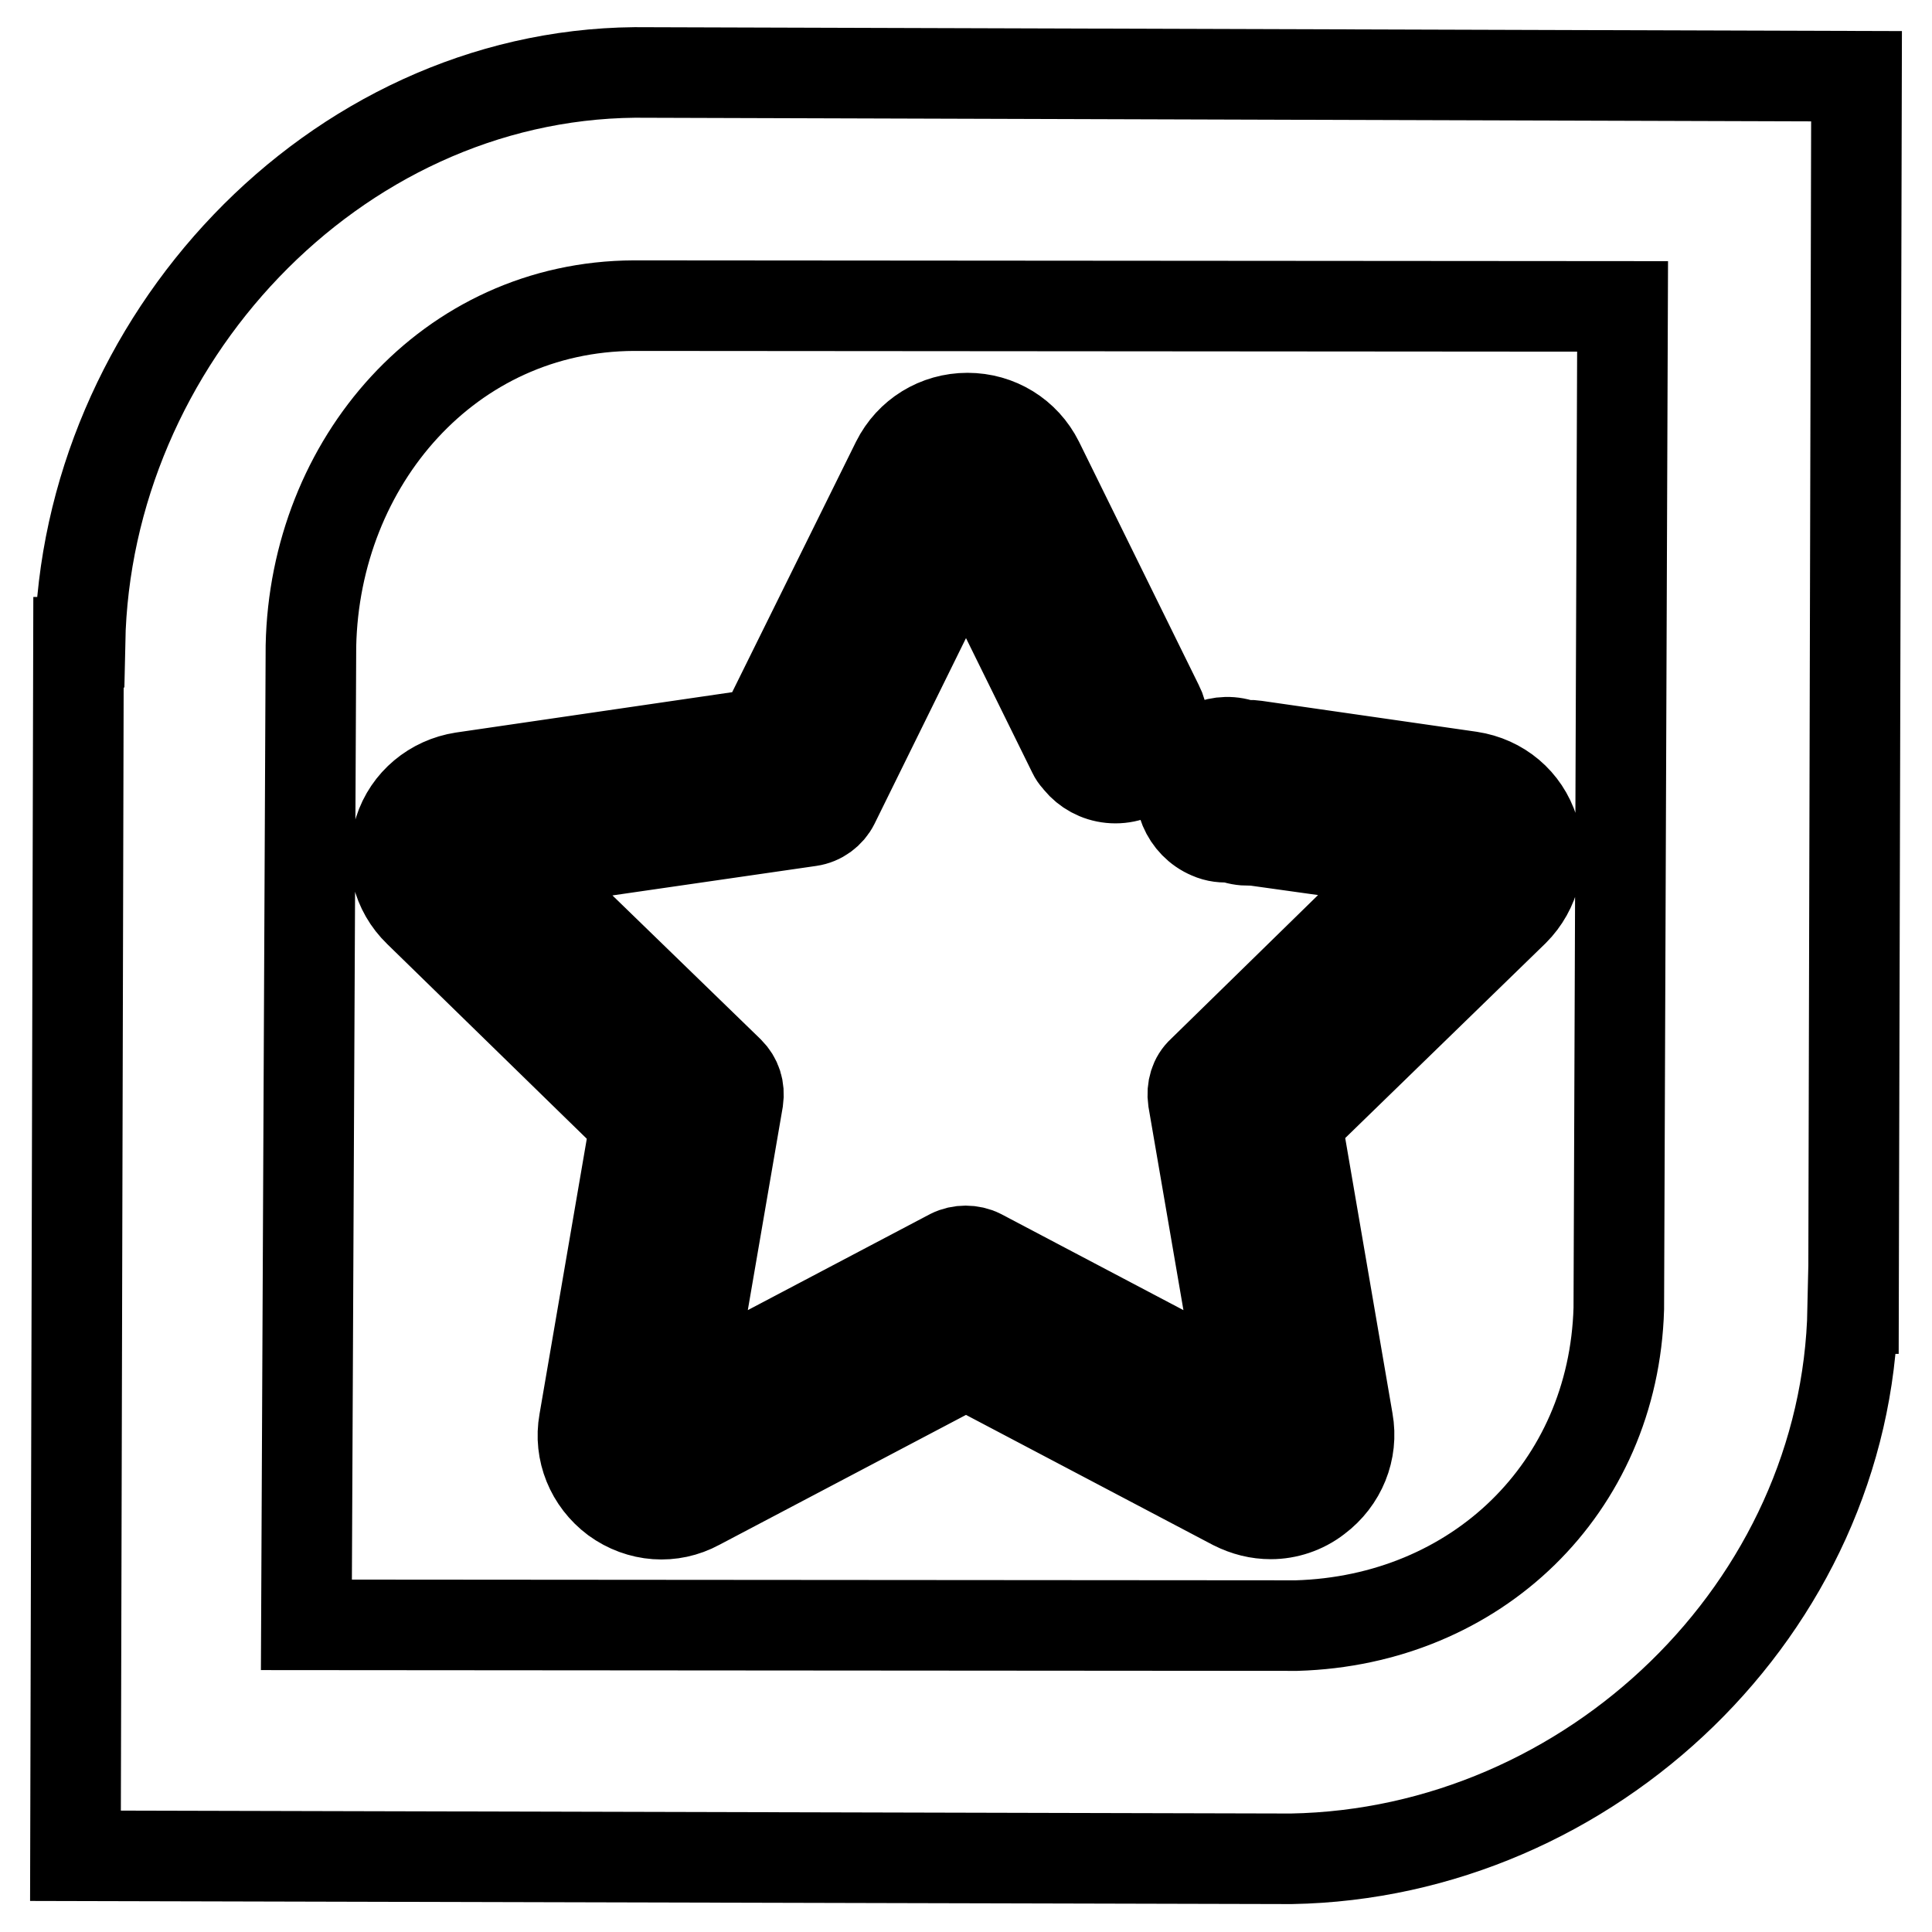 <?xml version="1.0" encoding="utf-8"?>
<!-- Svg Vector Icons : http://www.onlinewebfonts.com/icon -->
<!DOCTYPE svg PUBLIC "-//W3C//DTD SVG 1.1//EN" "http://www.w3.org/Graphics/SVG/1.1/DTD/svg11.dtd">
<svg version="1.1" xmlns="http://www.w3.org/2000/svg" xmlns:xlink="http://www.w3.org/1999/xlink" x="0px" y="0px" viewBox="0 0 256 256" enable-background="new 0 0 256 256" xml:space="preserve">
<g> <path stroke-width="12" fill-opacity="0" stroke="#000000"  d="M84.1,9.6L84.1,9.6c-40,0.4-72.7,35.7-73.5,75.5h-0.2L10,245.9l161.1,0.4l0,0c39.7-0.7,73.6-33.3,74.4-72.9 h0.1L246,10.1L84.1,9.6L84.1,9.6z M214.5,173.4c-0.7,23.8-18.9,41.3-42.7,42l-131.2-0.1l0.6-129.7l0,0C41.7,61.2,59.5,40.6,84,40.5 l131,0.1L214.5,173.4L214.5,173.4L214.5,173.4z M168.4,200.6c-1.7,0-3.3-0.4-4.9-1.2L128,180.7l-35.5,18.7c-3.5,1.9-7.7,1.6-11-0.8 c-3.2-2.4-4.8-6.3-4.1-10.2l6.8-39.6l-28.7-28c-2.9-2.8-3.9-6.9-2.6-10.7c1.2-3.8,4.5-6.5,8.4-7.1l39.7-5.8l17.8-36 c1.8-3.6,5.4-5.8,9.4-5.8s7.6,2.2,9.4,5.8l15.9,32.3c1.2,2.3,0.2,5.2-2.1,6.3c-2.3,1.2-5.2,0.2-6.3-2.1l-15.9-32.3 c-0.2-0.4-0.5-0.5-0.9-0.5s-0.7,0.2-0.9,0.5l-18.9,38.2c-0.7,1.4-2,2.4-3.6,2.6l-42.2,6.1c-0.4,0.1-0.7,0.3-0.8,0.7 c-0.1,0.4,0,0.7,0.2,1l30.5,29.8c1.1,1.1,1.6,2.6,1.4,4.2l-7.2,42c-0.1,0.4,0.1,0.7,0.4,0.9c0.3,0.2,0.7,0.3,1,0.1l37.7-19.8 c1.4-0.7,3-0.7,4.4,0l37.7,19.8c0.4,0.2,0.7,0.2,1-0.1c0.3-0.2,0.4-0.5,0.4-0.9l-7.2-42c-0.3-1.5,0.3-3.1,1.4-4.2L194,114 c0.3-0.3,0.4-0.6,0.2-1c-0.1-0.4-0.4-0.6-0.8-0.7l-28.5-4.1c-2.6-0.4-4.4-2.8-4-5.4c0.4-2.6,2.8-4.4,5.4-4l28.5,4.1 c4,0.6,7.2,3.3,8.4,7.1c1.2,3.8,0.2,7.9-2.6,10.7l-28.8,28l6.8,39.6c0.7,3.9-0.9,7.8-4.1,10.2C172.7,199.9,170.5,200.6,168.4,200.6 L168.4,200.6z M163.8,192.3c-1.5,0-2.9-0.4-4.3-1.1L128,174.7l-31.5,16.6c-3.1,1.7-6.9,1.4-9.7-0.7s-4.3-5.5-3.7-9l6-35.1 l-25.5-24.8c-2.5-2.5-3.4-6.1-2.3-9.5c1.1-3.4,3.9-5.8,7.5-6.3l35.2-5.1l15.7-31.9c1.6-3.2,4.7-5.2,8.3-5.2c3.5,0,6.7,2,8.3,5.2 l14.1,28.6c1,2.1,0.3,2.6-1.8,3.7c-2.1,1-5.4,0.7-6.4-1.4l-13.4-27.2c-0.2-0.3-0.4-0.5-0.8-0.5c-0.4,0-0.6,0.2-0.8,0.5l-16.7,33.9 c-0.6,1.2-1.8,2.1-3.2,2.3L70,114.2c-0.3,0.1-0.6,0.2-0.7,0.6c-0.1,0.3,0,0.6,0.2,0.9L96.6,142c1,1,1.4,2.3,1.2,3.7l-6.4,37.2 c-0.1,0.3,0.1,0.6,0.3,0.8c0.3,0.2,0.6,0.2,0.9,0.1l33.4-17.6c1.2-0.6,2.7-0.6,3.9,0l33.4,17.6c0.3,0.2,0.6,0.1,0.9-0.1 c0.3-0.2,0.4-0.5,0.3-0.8l-6.4-37.2c-0.2-1.4,0.2-2.8,1.2-3.7l27-26.4c0.2-0.2,0.3-0.5,0.2-0.9c-0.1-0.3-0.3-0.5-0.7-0.6l-22.9-3.2 c-2.3-0.3-5.2-3.3-4.9-5.6c0.3-2.3,1.4-3.5,3.7-3.2l25.3,3.7c3.5,0.5,6.4,2.9,7.5,6.3c1.1,3.4,0.2,7-2.3,9.5l-25.5,24.9l6,35.1 c0.6,3.5-0.8,7-3.7,9C167.6,191.7,165.7,192.3,163.8,192.3L163.8,192.3z M141.5,96.8c0,3.5,2.8,6.3,6.3,6.3s6.3-2.8,6.3-6.3 c0-3.5-2.8-6.3-6.3-6.3S141.5,93.3,141.5,96.8z M163.1,110.9c3.2,1.3,6.7-0.3,8-3.5s-0.3-6.9-3.4-8.2c-0.9-0.4-1.8-0.5-2.8-0.4 c-3.2-1.3-6.7,0.3-8,3.5c-1.3,3.2,0.3,6.9,3.4,8.2C161.2,110.9,162.1,111,163.1,110.9z"/></g>
</svg>
